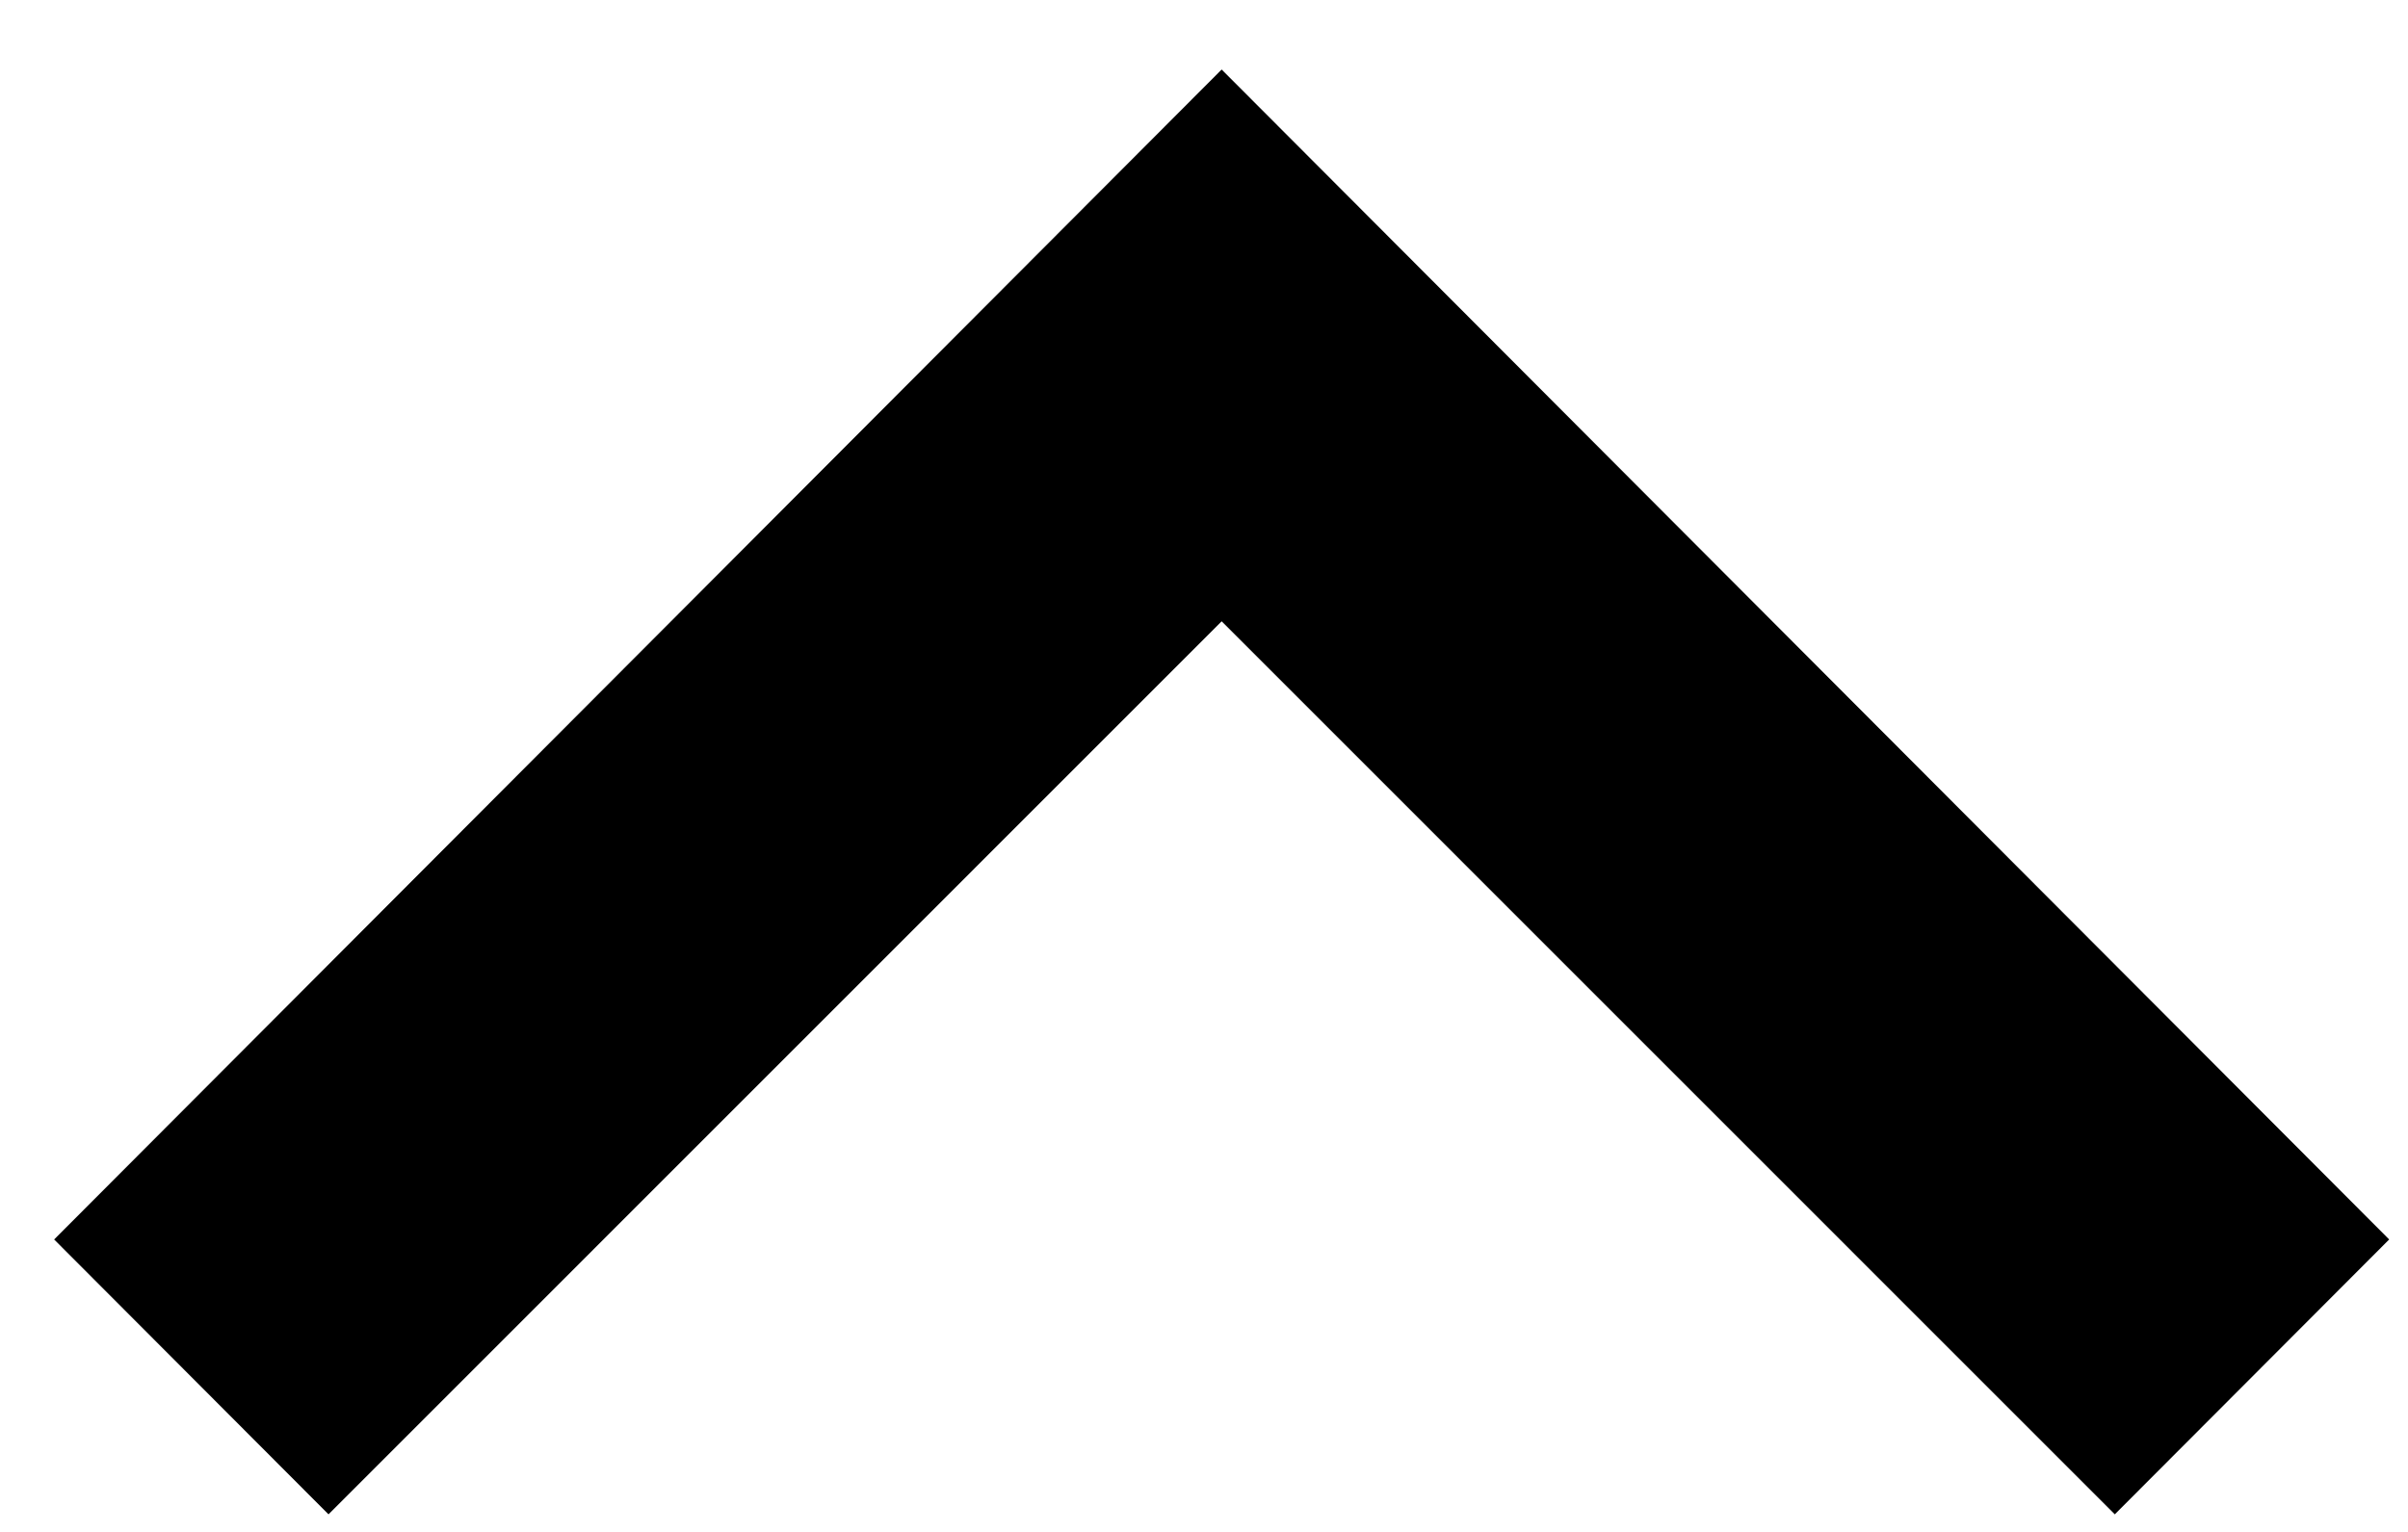 <svg width="33" height="21" viewBox="0 0 33 21" fill="none" xmlns="http://www.w3.org/2000/svg">
<g id="Keyboard arrow right" clip-path="url(#clip0_708_10349)">
<path id="Vector" d="M28.982 20.759L16.742 8.517L4.502 20.759L0.742 16.991L16.742 0.953L32.742 16.991L28.982 20.759Z" fill="black"/>
</g>
<defs>
<clipPath id="clip0_708_10349">
<rect width="20.047" height="32" fill="white" transform="translate(0.742 21) rotate(-90)"/>
</clipPath>
</defs>
</svg>
